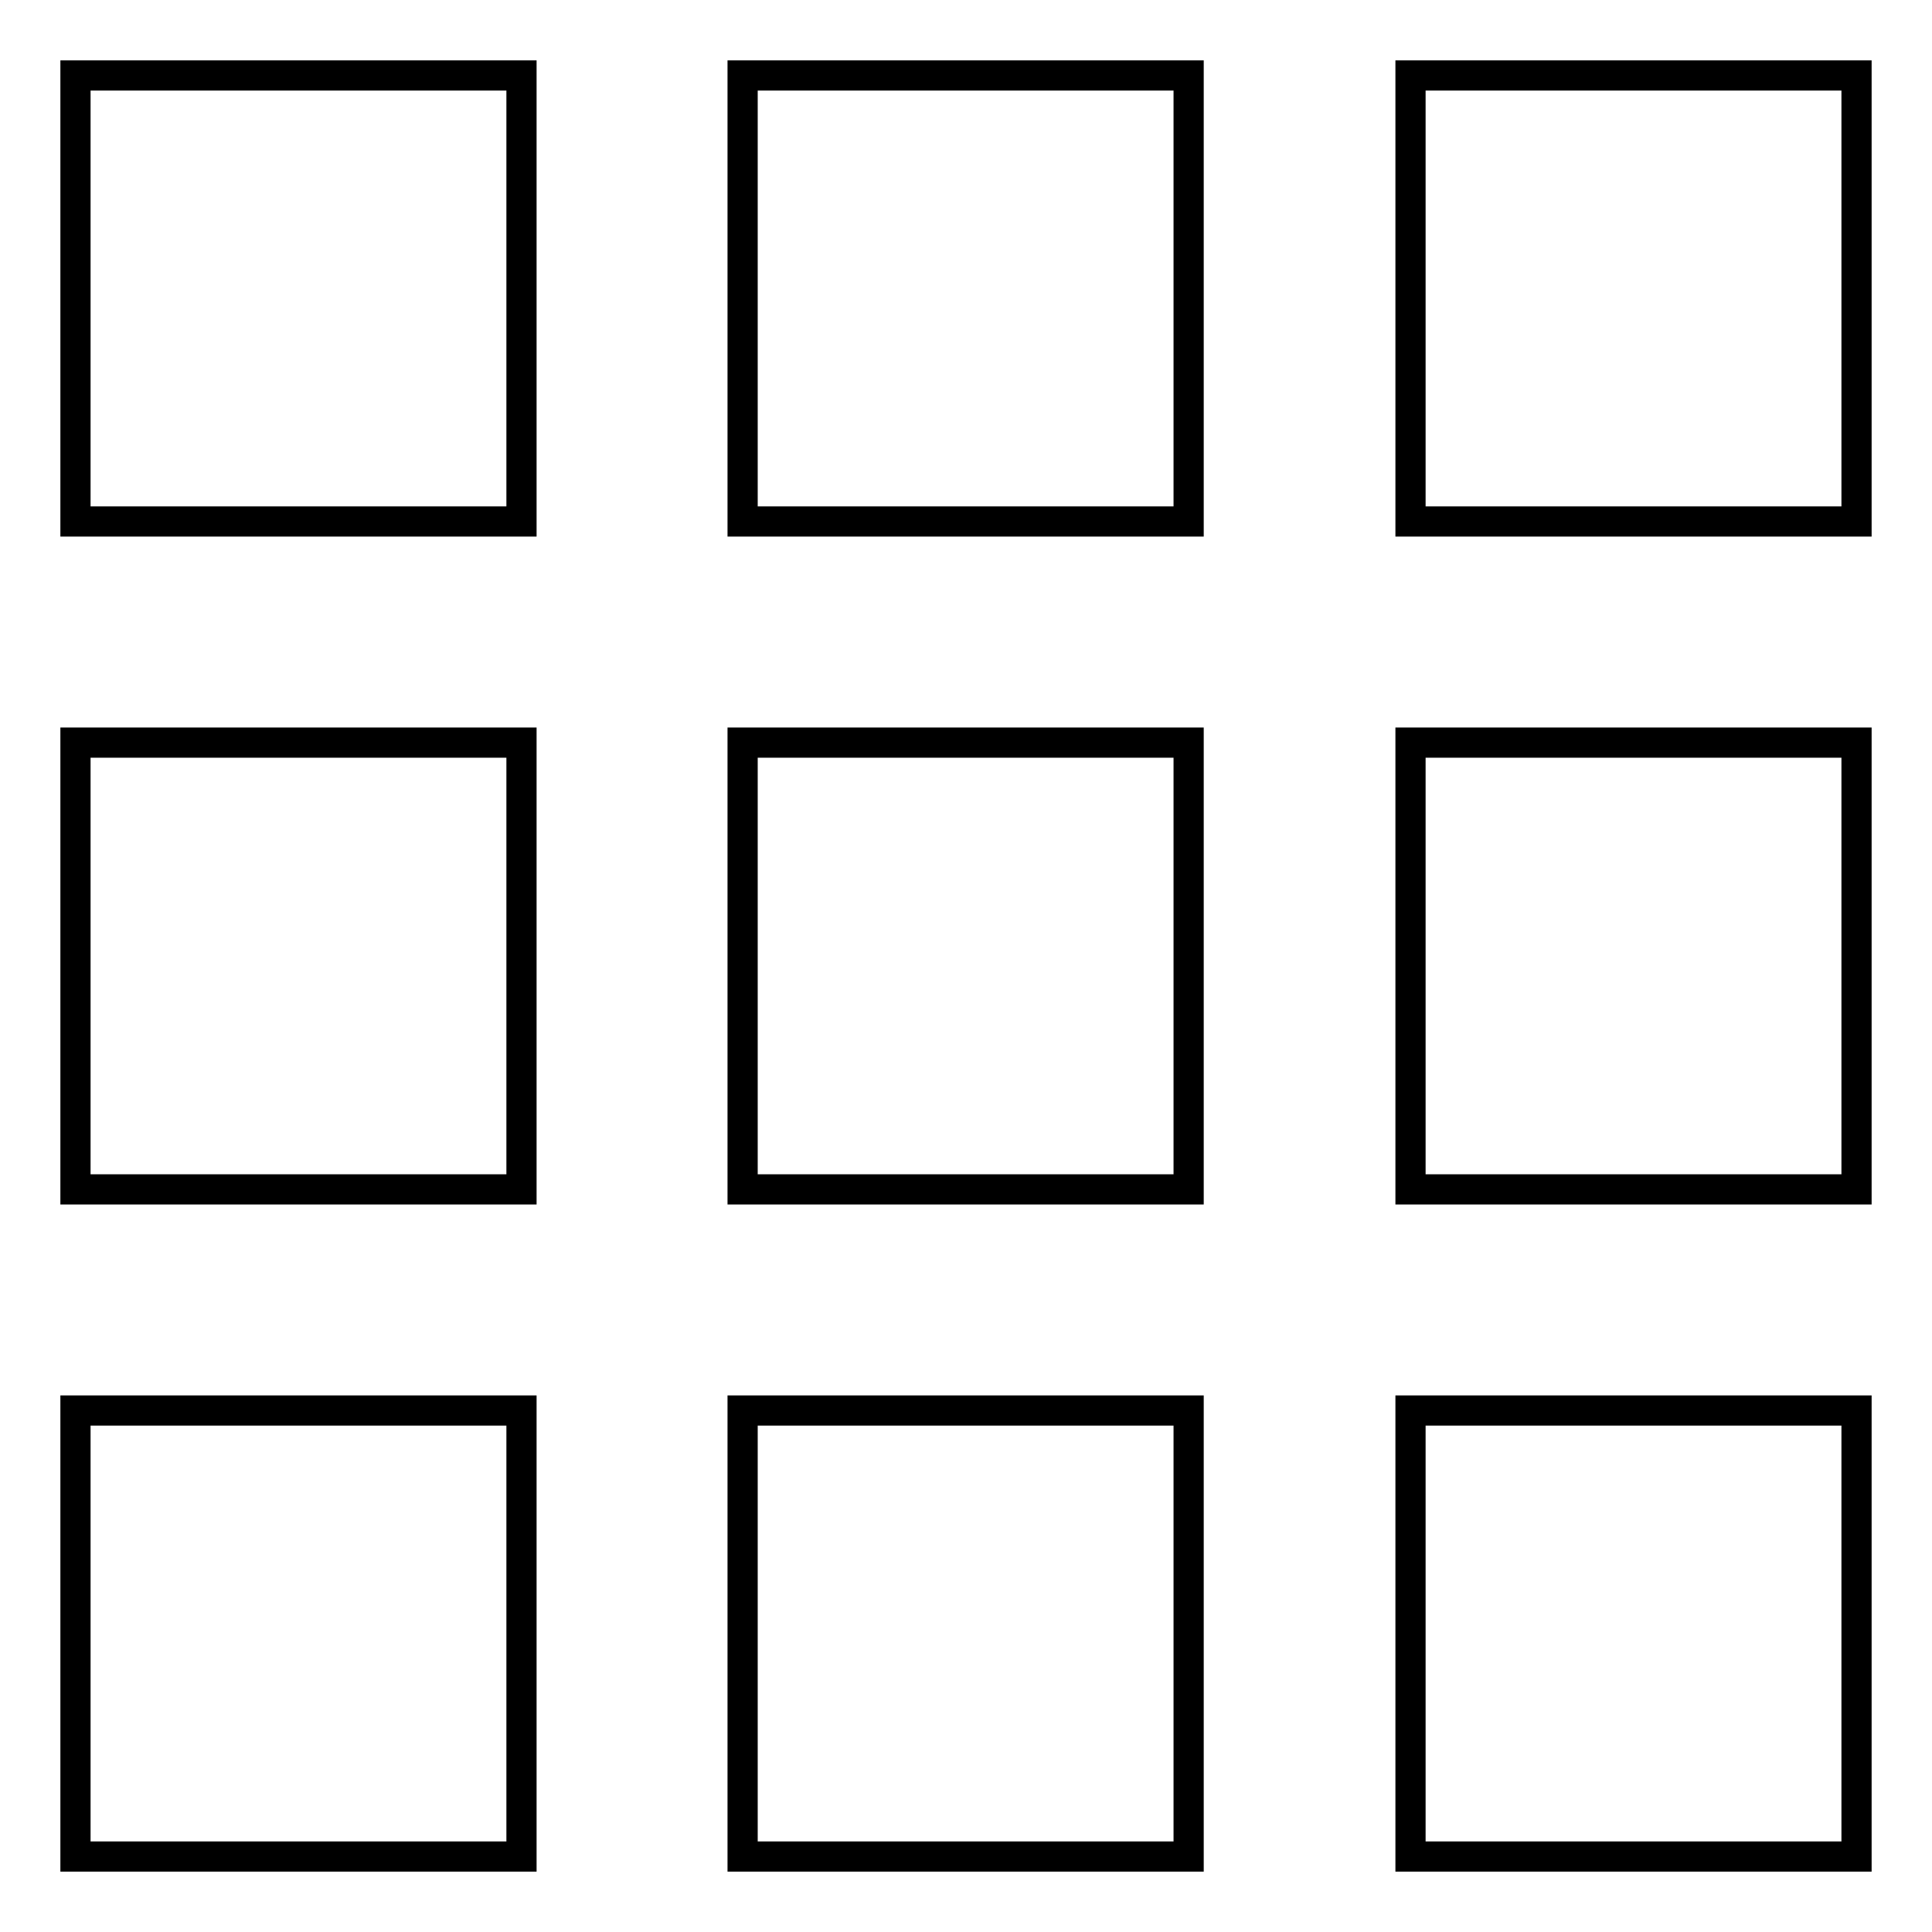 <?xml version="1.0" encoding="utf-8"?>
<!-- Svg Vector Icons : http://www.onlinewebfonts.com/icon -->
<!DOCTYPE svg PUBLIC "-//W3C//DTD SVG 1.1//EN" "http://www.w3.org/Graphics/SVG/1.1/DTD/svg11.dtd">
<svg version="1.1" xmlns="http://www.w3.org/2000/svg" xmlns:xlink="http://www.w3.org/1999/xlink" x="0px" y="0px" viewBox="0 0 256 256" enable-background="new 0 0 256 256" xml:space="preserve">
<g> <path stroke-width="4" fill-opacity="0" stroke="#000000"  d="M10,69.1h59.1V10H10V69.1z M98.4,69.1h59.1V10H98.4V69.1z M186.9,10v59.1H246V10H186.9z M10,157.6h59.1 V98.4H10V157.6z M98.4,157.6h59.1V98.4H98.4V157.6z M186.9,157.6H246V98.4h-59.1V157.6z M10,246h59.1v-59.1H10V246z M98.4,246h59.1 v-59.1H98.4V246z M186.9,246H246v-59.1h-59.1V246z"/></g>
</svg>